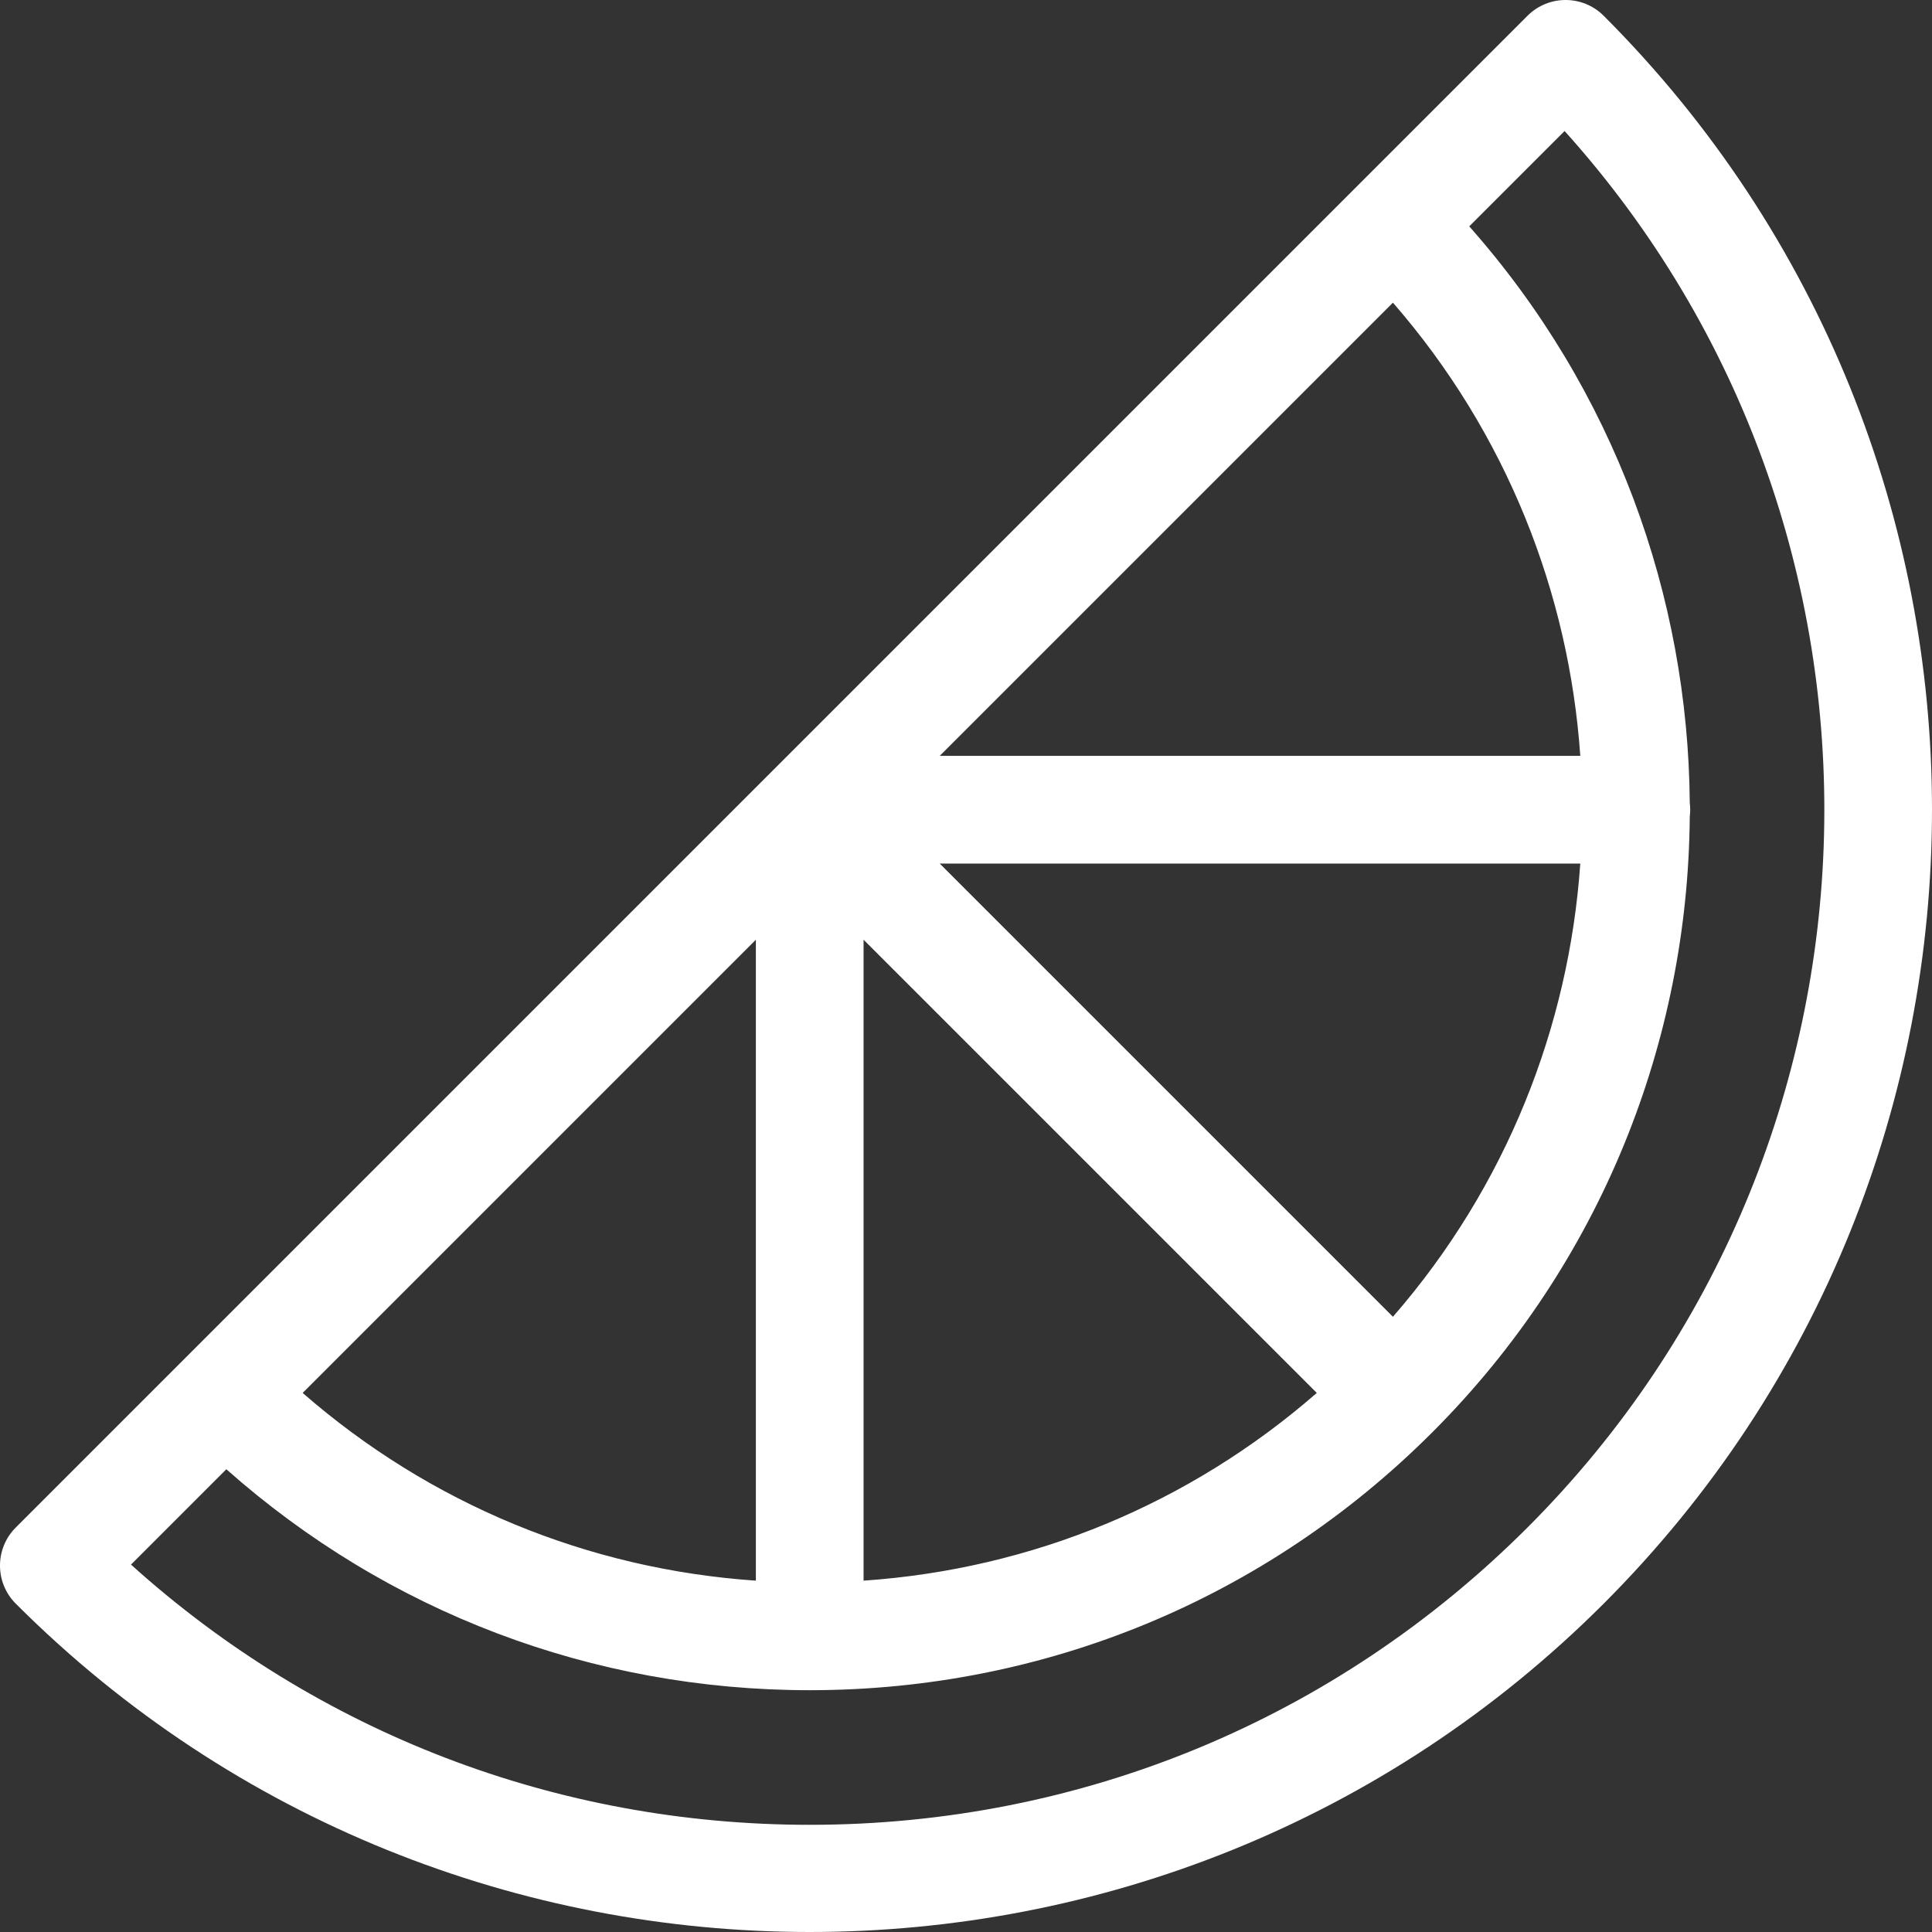 <svg width="213" height="213" viewBox="0 0 213 213" fill="none" xmlns="http://www.w3.org/2000/svg">
<rect x="0" y="0" width="213" height="213" fill="#333333" stroke="none"/>
<path d="M176.803 1.738C174.484 -0.579 170.726 -0.579 168.406 1.738L1.739 168.405C-0.58 170.723 -0.58 174.483 1.739 176.802C25.874 200.937 57.567 213 89.27 213C120.965 213 152.67 200.931 176.8 176.802C225.065 128.536 225.067 50.002 176.803 1.738ZM153.568 33.369C166.095 47.757 172.981 65.387 174.224 83.333H103.604L153.568 33.369ZM174.224 95.207C172.981 113.154 166.095 130.783 153.568 145.171L103.604 95.207H174.224ZM95.207 103.602L145.174 153.568C131.157 165.792 113.762 172.996 95.207 174.265V103.602ZM83.334 103.603V174.265C64.779 172.996 47.385 165.792 33.368 153.569L83.334 103.603ZM168.403 168.406C147.266 189.543 119.162 201.183 89.269 201.183C61.362 201.183 35.017 191.039 14.442 172.495L24.954 161.982C42.713 177.733 65.331 186.342 89.27 186.342C115.193 186.342 139.564 176.25 157.897 157.924C157.902 157.919 157.907 157.914 157.911 157.91C157.916 157.906 157.921 157.9 157.925 157.896C176.645 139.168 186.102 114.63 186.294 90.033C186.326 89.784 186.342 89.529 186.342 89.271C186.342 89.012 186.326 88.758 186.294 88.508C186.116 65.757 178.013 43.055 161.982 24.956L172.494 14.444C211.993 58.324 210.631 126.178 168.403 168.406Z" fill="white"/>
</svg>
